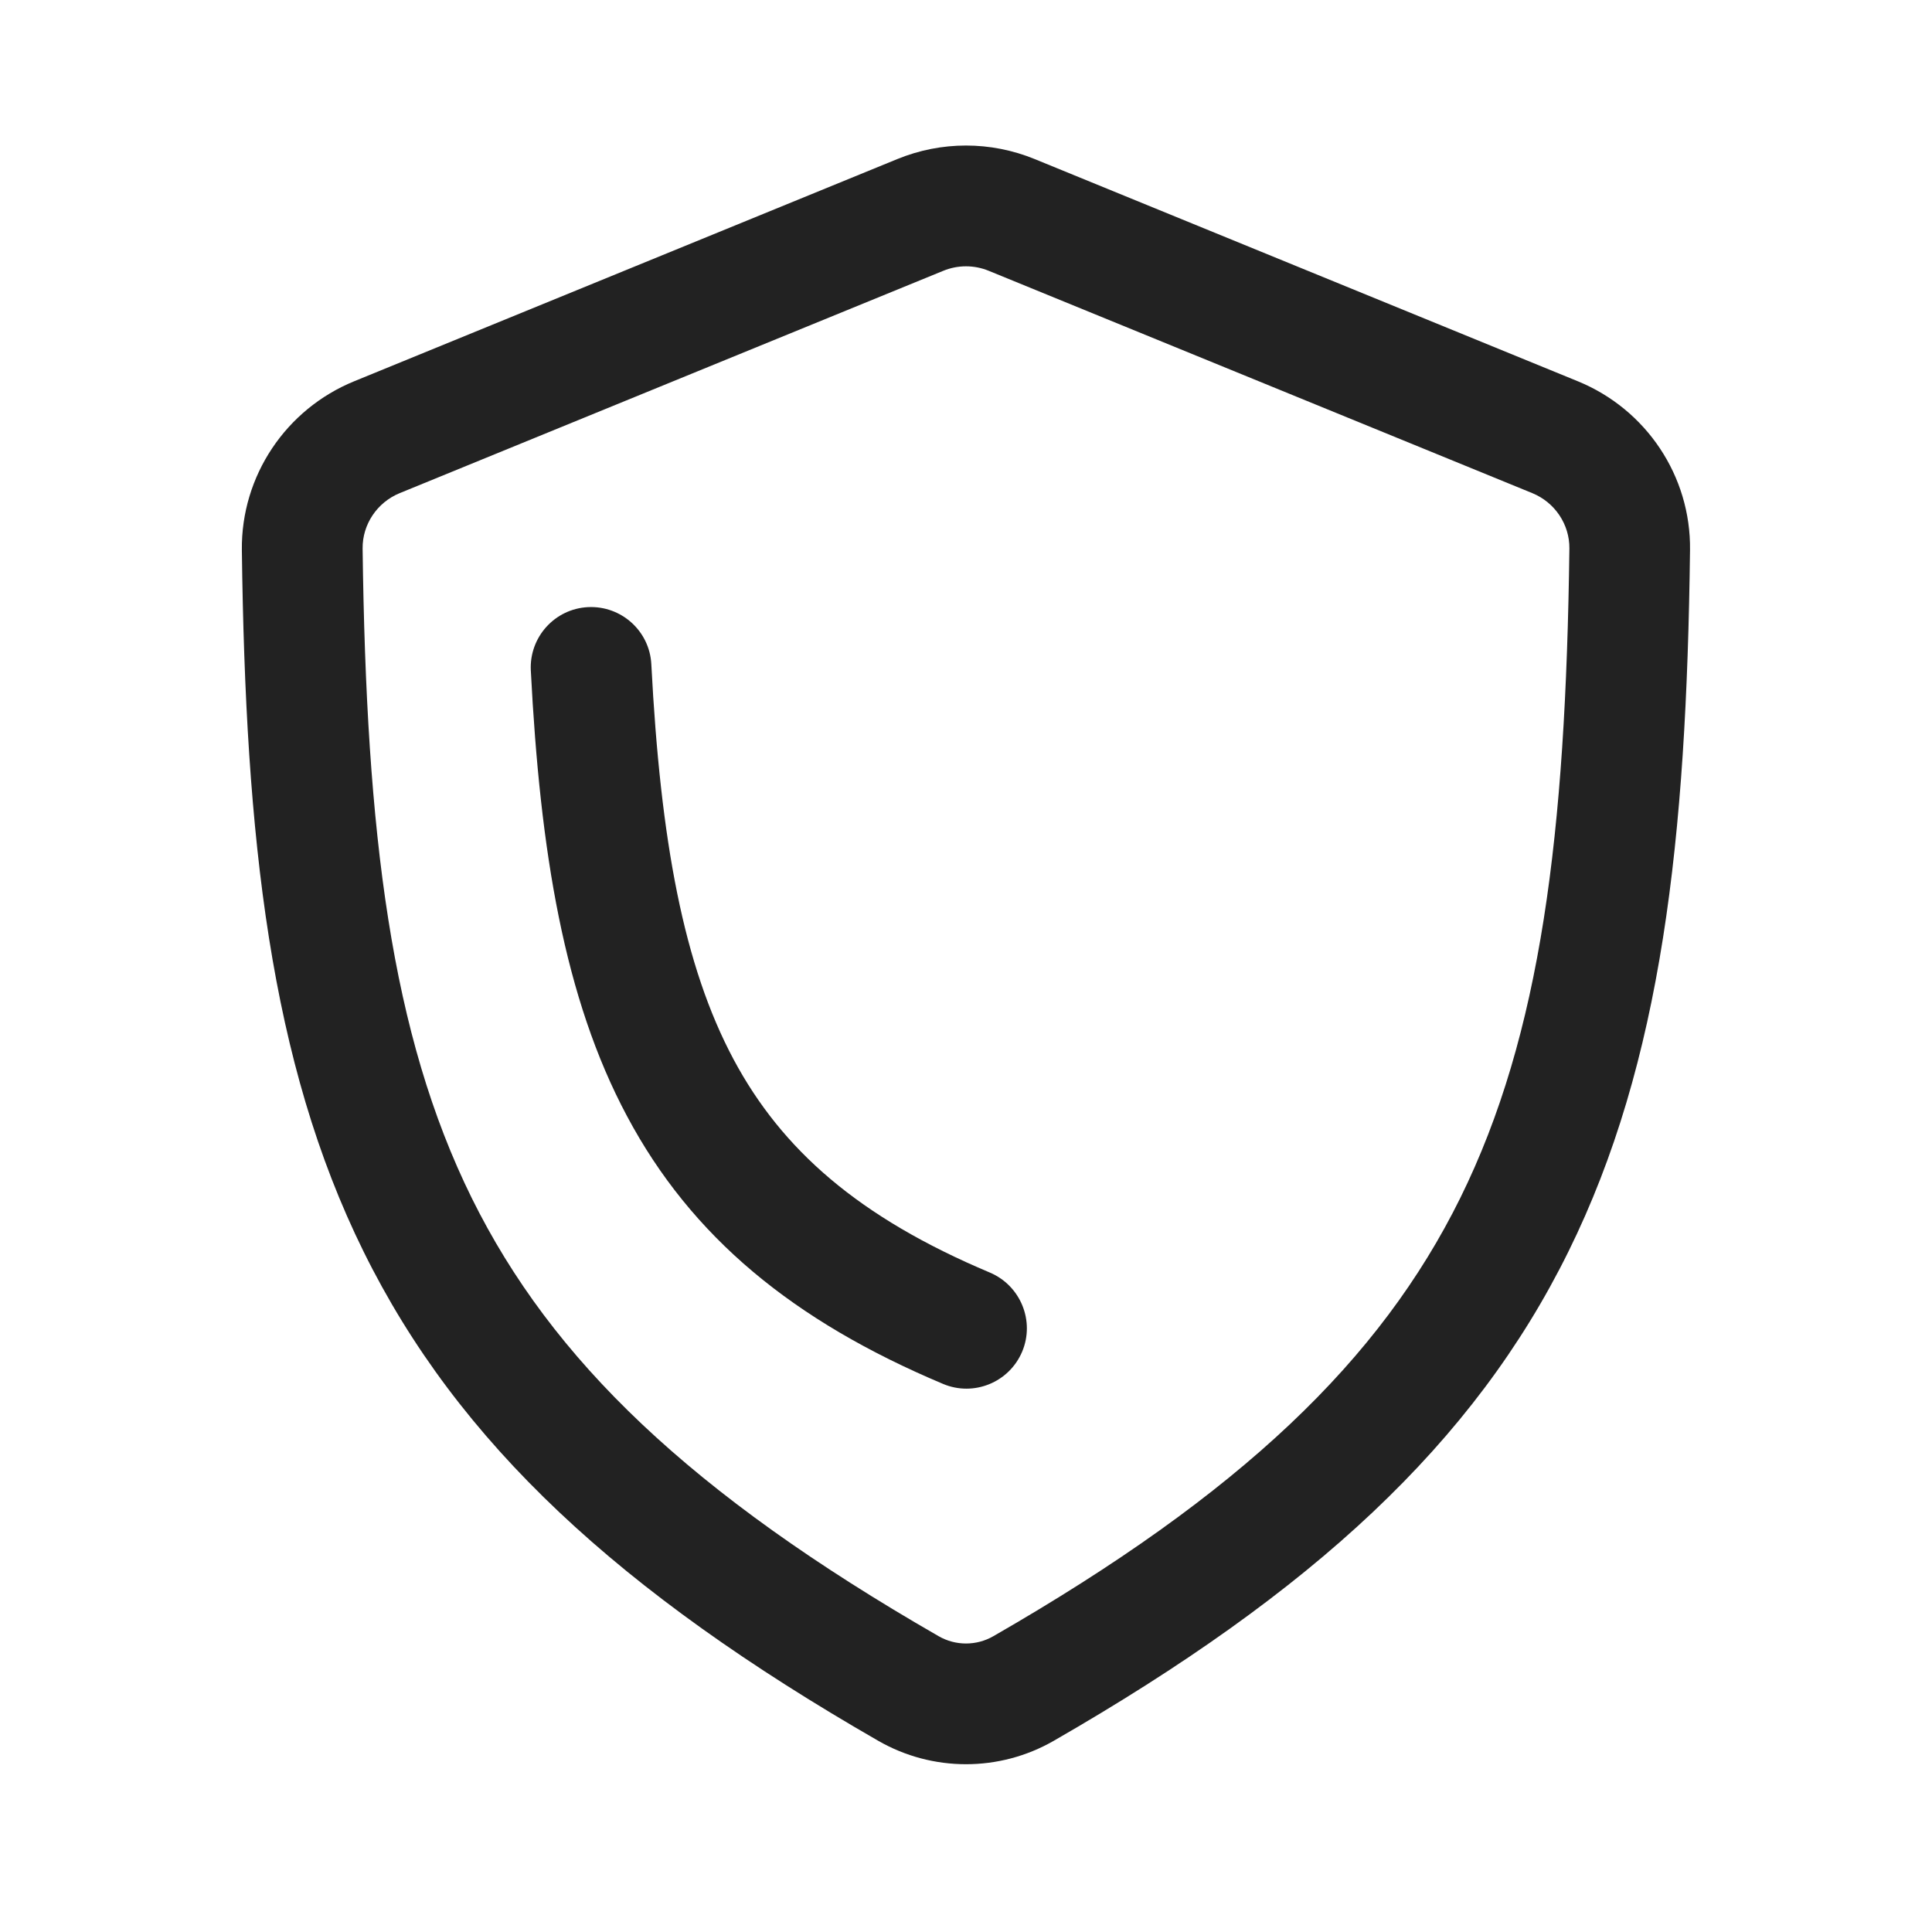 <svg width="16" height="16" viewBox="0 0 16 16" fill="none" xmlns="http://www.w3.org/2000/svg">
<path d="M5.394 5.501C5.38 5.226 5.145 5.014 4.869 5.028C4.594 5.042 4.382 5.277 4.396 5.553C4.473 7.054 4.672 8.269 5.193 9.244C5.726 10.244 6.567 10.938 7.81 11.461C8.064 11.568 8.357 11.449 8.465 11.194C8.572 10.94 8.452 10.647 8.198 10.539C7.112 10.082 6.476 9.523 6.075 8.773C5.662 7.999 5.47 6.968 5.394 5.501Z" fill="#222222"/>
<path fill-rule="evenodd" clip-rule="evenodd" d="M8.568 1.317C8.204 1.168 7.796 1.168 7.432 1.317L2.932 3.158C2.368 3.389 1.996 3.941 2.003 4.555C2.033 6.944 2.236 8.796 3.011 10.365C3.793 11.95 5.126 13.182 7.274 14.417C7.723 14.675 8.277 14.675 8.726 14.417C10.874 13.182 12.207 11.95 12.989 10.365C13.764 8.796 13.967 6.944 13.996 4.555C14.004 3.941 13.632 3.389 13.068 3.158L8.568 1.317ZM7.811 2.243C7.932 2.193 8.068 2.193 8.189 2.243L12.69 4.084C12.878 4.161 12.999 4.344 12.997 4.542C12.967 6.909 12.762 8.567 12.093 9.922C11.431 11.261 10.283 12.368 8.227 13.55C8.087 13.631 7.913 13.631 7.773 13.55C5.717 12.368 4.569 11.261 3.907 9.922C3.238 8.567 3.033 6.909 3.003 4.542C3.001 4.344 3.122 4.161 3.31 4.084L7.811 2.243Z" fill="#222222"/>
</svg>
